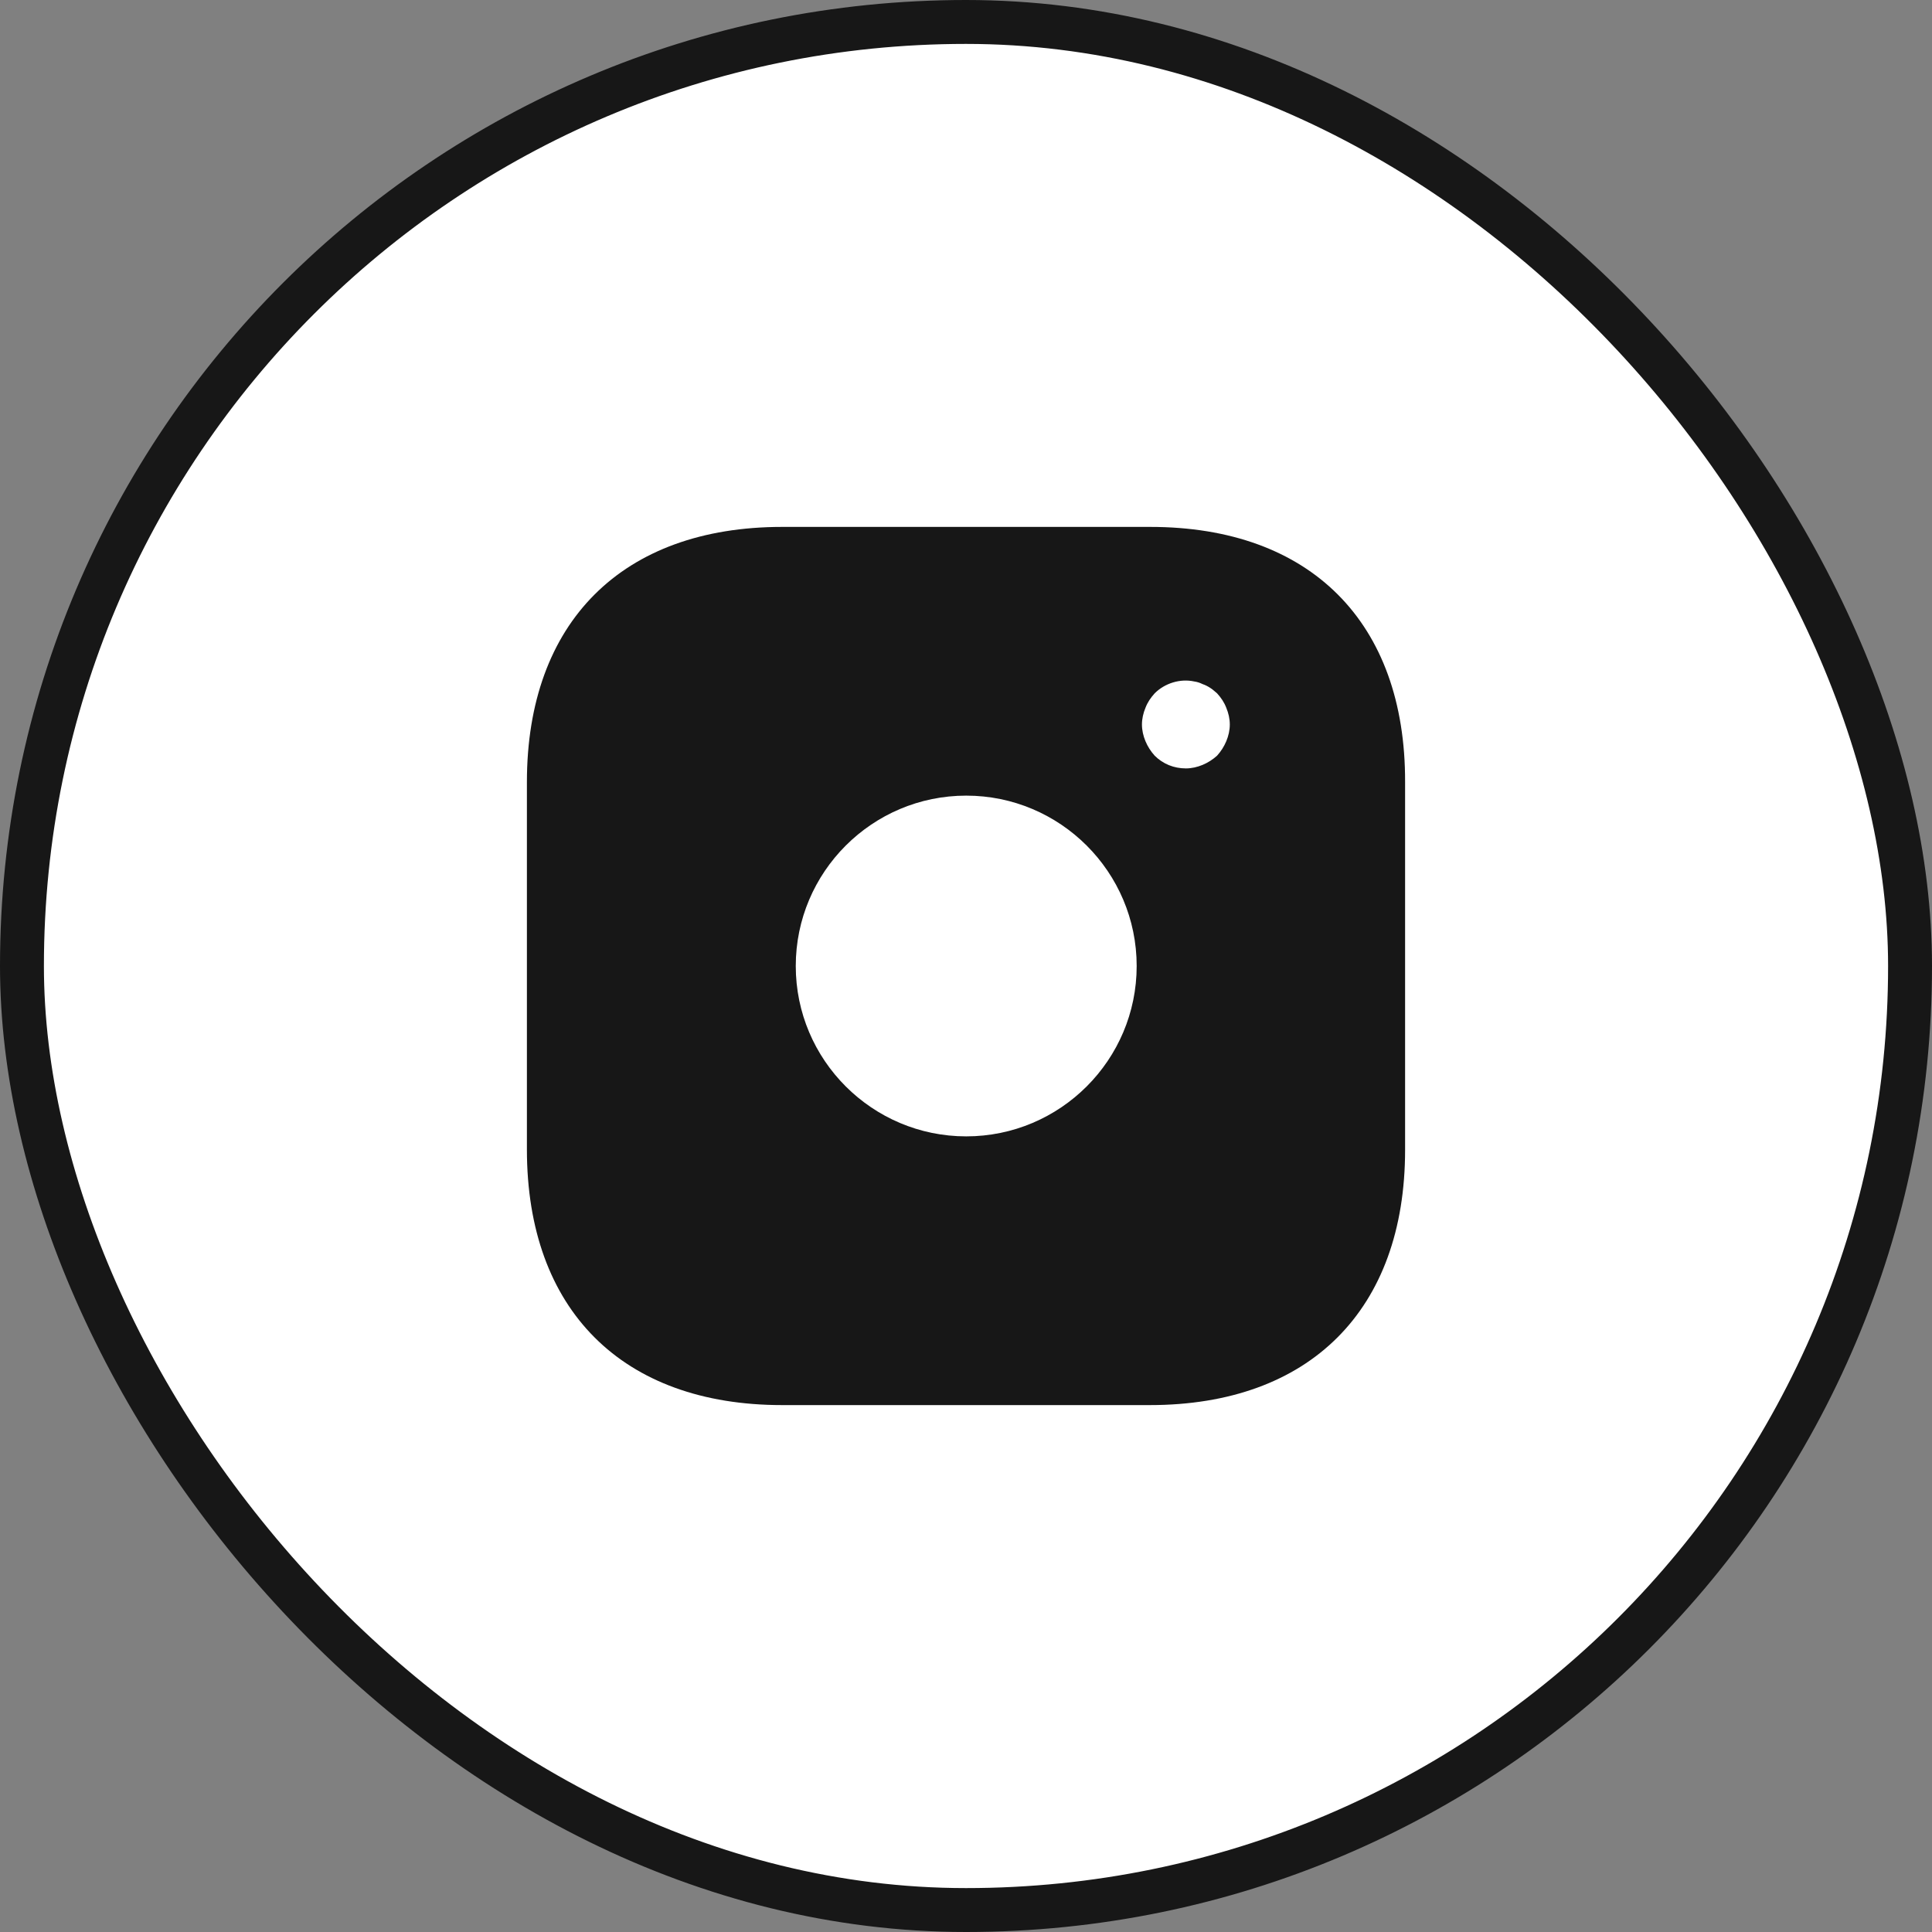 <svg width="44" height="44" viewBox="0 0 44 44" fill="none" xmlns="http://www.w3.org/2000/svg">
<rect x="0" y="0" width="44" height="44" fill="#808080" stroke="none"/>
<rect x="0.5" y="0.5" width="43" height="43" rx="21.5" fill="white"/>
<rect x="0.5" y="0.5" width="43" height="43" rx="21.5" stroke="#171717"/>
<path d="M26.197 12H17.813C14.171 12 12 14.17 12 17.81V26.18C12 29.83 14.171 32 17.813 32H26.187C29.829 32 32 29.83 32 26.19V17.81C32.01 14.17 29.839 12 26.197 12ZM22.005 25.88C19.864 25.88 18.123 24.14 18.123 22C18.123 19.86 19.864 18.12 22.005 18.12C24.146 18.12 25.887 19.86 25.887 22C25.887 24.14 24.146 25.88 22.005 25.88ZM27.928 16.88C27.878 17 27.808 17.11 27.718 17.21C27.618 17.3 27.508 17.37 27.388 17.42C27.268 17.47 27.137 17.5 27.008 17.5C26.737 17.5 26.487 17.4 26.297 17.21C26.207 17.11 26.137 17 26.087 16.88C26.037 16.76 26.007 16.63 26.007 16.5C26.007 16.37 26.037 16.24 26.087 16.12C26.137 15.99 26.207 15.89 26.297 15.79C26.527 15.56 26.877 15.45 27.198 15.52C27.268 15.53 27.328 15.55 27.388 15.58C27.448 15.6 27.508 15.63 27.568 15.67C27.618 15.7 27.668 15.75 27.718 15.79C27.808 15.89 27.878 15.99 27.928 16.12C27.978 16.24 28.008 16.37 28.008 16.5C28.008 16.63 27.978 16.76 27.928 16.88Z" fill="#171717"/>
</svg>
